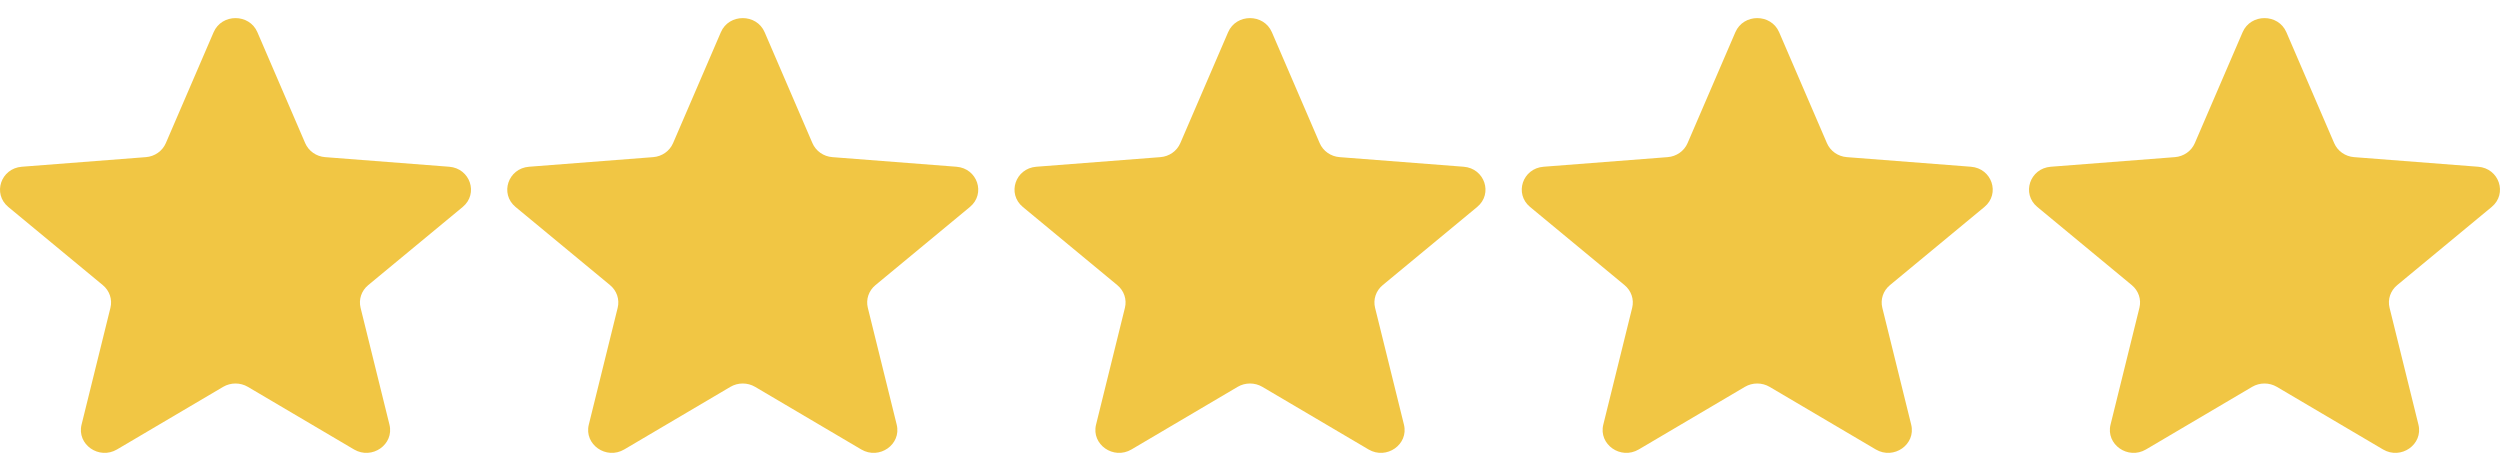 <svg width="69" height="13" viewBox="0 0 69 13" fill="none" xmlns="http://www.w3.org/2000/svg">
<g clip-path="url(#clip0_13517_2669)">
<path d="M5.896 0.889C6.12 0.37 6.881 0.37 7.104 0.889L8.423 3.95C8.517 4.169 8.73 4.319 8.974 4.337L12.397 4.602C12.977 4.647 13.212 5.346 12.771 5.712L10.163 7.869C9.976 8.023 9.895 8.264 9.952 8.495L10.749 11.72C10.884 12.266 10.268 12.698 9.771 12.405L6.841 10.677C6.632 10.554 6.368 10.554 6.159 10.677L3.229 12.405C2.732 12.698 2.116 12.266 2.251 11.72L3.048 8.495C3.105 8.264 3.024 8.023 2.837 7.869L0.229 5.712C-0.212 5.346 0.023 4.647 0.603 4.602L4.026 4.337C4.27 4.319 4.483 4.169 4.577 3.95L5.896 0.889Z" fill="#F1C644"/>
<path d="M19.896 0.889C20.119 0.37 20.881 0.37 21.104 0.889L22.423 3.95C22.517 4.169 22.73 4.319 22.974 4.337L26.397 4.602C26.977 4.647 27.212 5.346 26.77 5.712L24.163 7.869C23.976 8.023 23.895 8.264 23.952 8.495L24.749 11.72C24.884 12.266 24.268 12.698 23.771 12.405L20.841 10.677C20.632 10.554 20.368 10.554 20.159 10.677L17.229 12.405C16.732 12.698 16.116 12.266 16.251 11.72L17.048 8.495C17.105 8.264 17.024 8.023 16.837 7.869L14.229 5.712C13.788 5.346 14.023 4.647 14.603 4.602L18.026 4.337C18.27 4.319 18.483 4.169 18.577 3.95L19.896 0.889Z" fill="#F1C644"/>
<path d="M33.896 0.889C34.12 0.37 34.88 0.37 35.104 0.889L36.423 3.95C36.517 4.169 36.73 4.319 36.974 4.337L40.397 4.602C40.977 4.647 41.212 5.346 40.77 5.712L38.163 7.869C37.976 8.023 37.895 8.264 37.952 8.495L38.749 11.72C38.884 12.266 38.268 12.698 37.772 12.405L34.841 10.677C34.632 10.554 34.368 10.554 34.159 10.677L31.229 12.405C30.732 12.698 30.116 12.266 30.251 11.72L31.048 8.495C31.105 8.264 31.024 8.023 30.837 7.869L28.23 5.712C27.788 5.346 28.023 4.647 28.603 4.602L32.026 4.337C32.27 4.319 32.483 4.169 32.577 3.95L33.896 0.889Z" fill="#F1C644"/>
<path d="M47.896 0.889C48.12 0.37 48.88 0.37 49.104 0.889L50.423 3.95C50.517 4.169 50.73 4.319 50.974 4.337L54.397 4.602C54.977 4.647 55.212 5.346 54.77 5.712L52.163 7.869C51.976 8.023 51.895 8.264 51.952 8.495L52.749 11.72C52.884 12.266 52.268 12.698 51.772 12.405L48.841 10.677C48.632 10.554 48.368 10.554 48.159 10.677L45.229 12.405C44.732 12.698 44.116 12.266 44.251 11.72L45.048 8.495C45.105 8.264 45.024 8.023 44.837 7.869L42.23 5.712C41.788 5.346 42.023 4.647 42.603 4.602L46.026 4.337C46.27 4.319 46.483 4.169 46.577 3.95L47.896 0.889Z" fill="#F1C644"/>
<path d="M61.896 0.889C62.12 0.37 62.88 0.37 63.104 0.889L64.423 3.95C64.517 4.169 64.73 4.319 64.974 4.337L68.397 4.602C68.977 4.647 69.212 5.346 68.77 5.712L66.163 7.869C65.976 8.023 65.895 8.264 65.952 8.495L66.749 11.72C66.884 12.266 66.268 12.698 65.772 12.405L62.841 10.677C62.632 10.554 62.368 10.554 62.159 10.677L59.229 12.405C58.732 12.698 58.116 12.266 58.251 11.72L59.048 8.495C59.105 8.264 59.024 8.023 58.837 7.869L56.23 5.712C55.788 5.346 56.023 4.647 56.603 4.602L60.026 4.337C60.27 4.319 60.483 4.169 60.577 3.95L61.896 0.889Z" fill="#F1C644"/>
</g>
<defs>
<clipPath id="clip0_13517_2669">
<rect width="69" height="12" fill="white" transform="translate(0 0.5)"/>
</clipPath>
</defs>
</svg>

